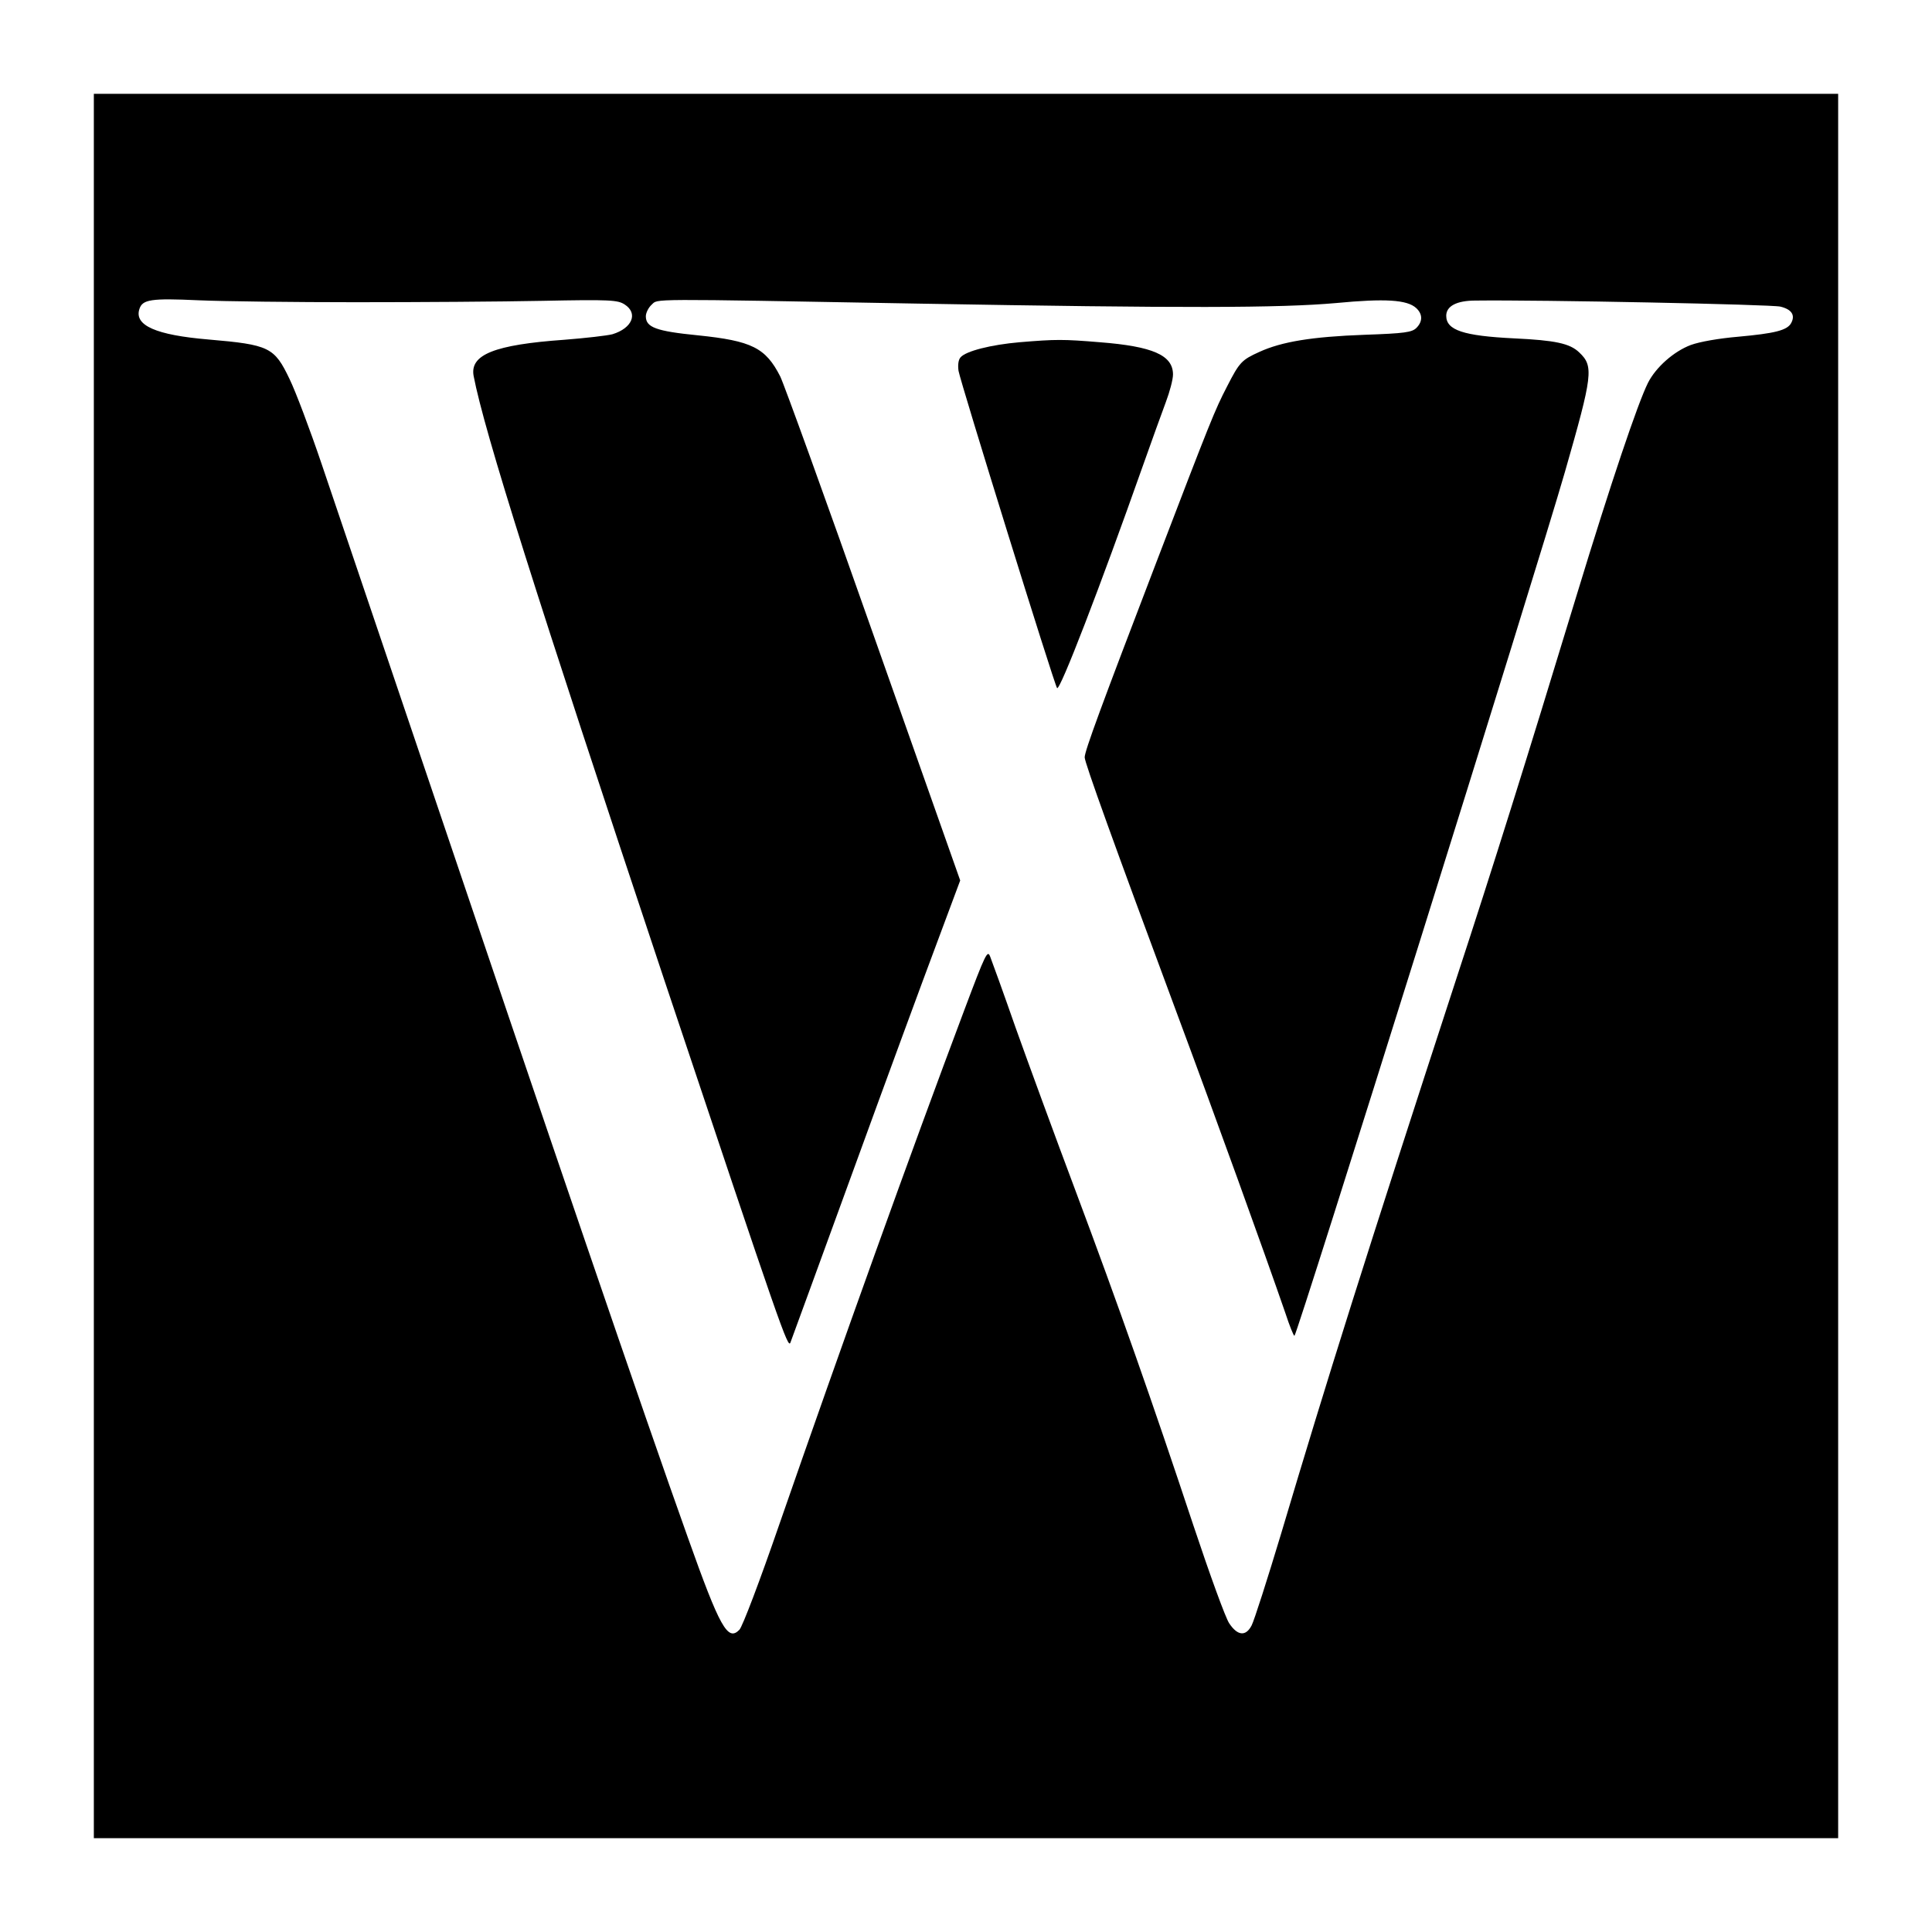 <?xml version="1.0" standalone="no"?>
<!DOCTYPE svg PUBLIC "-//W3C//DTD SVG 20010904//EN"
 "http://www.w3.org/TR/2001/REC-SVG-20010904/DTD/svg10.dtd">
<svg version="1.0" xmlns="http://www.w3.org/2000/svg"
 width="700pt" height="700pt" viewBox="0 0 700 700"
 preserveAspectRatio="xMidYMid meet">
<g transform="translate(0,700) scale(0.1,-0.1)"
fill="#000000" stroke="none">
<path d="M340 3500 l0 -3160 3160 0 3160 0 0 3160 0 3160 -3160 0 -3160 0 0
-3160z m950 2405 c223 0 527 2 675 5 247 5 273 3 298 -13 50 -32 28 -86 -44
-108 -19 -5 -97 -14 -174 -20 -254 -18 -343 -54 -329 -131 39 -203 227 -798
689 -2183 430 -1286 450 -1343 459 -1319 4 11 106 289 226 619 120 330 257
702 304 827 l85 228 -314 889 c-172 489 -325 911 -338 937 -53 104 -103 129
-298 149 -152 15 -189 29 -189 69 0 12 9 31 21 42 25 22 -34 22 964 4 960 -17
1314 -16 1516 2 178 17 257 12 290 -18 24 -22 24 -49 1 -72 -16 -16 -42 -20
-188 -25 -191 -7 -300 -25 -381 -62 -64 -29 -72 -37 -117 -125 -45 -87 -59
-122 -257 -639 -198 -517 -259 -682 -259 -705 0 -19 106 -313 330 -916 146
-392 321 -877 397 -1097 15 -46 30 -83 33 -83 9 0 880 2782 980 3130 101 352
105 383 52 433 -34 33 -88 44 -235 51 -186 9 -247 30 -247 82 0 35 38 55 106
55 234 3 1076 -14 1105 -22 41 -10 54 -31 39 -59 -14 -27 -60 -38 -192 -50
-70 -6 -139 -18 -172 -30 -61 -23 -126 -80 -155 -137 -37 -74 -134 -361 -258
-768 -188 -618 -302 -981 -436 -1390 -332 -1018 -468 -1450 -635 -2011 -50
-166 -98 -316 -107 -333 -21 -41 -51 -38 -81 7 -13 18 -71 178 -130 355 -149
449 -271 796 -428 1215 -74 197 -171 462 -216 588 -44 126 -86 242 -92 257
-10 27 -16 15 -95 -195 -190 -505 -444 -1212 -670 -1863 -70 -203 -133 -369
-144 -380 -42 -43 -70 6 -187 335 -159 445 -490 1414 -997 2915 -140 413 -288
851 -330 975 -42 124 -94 262 -116 307 -55 115 -73 124 -294 143 -190 16 -269
51 -250 110 11 35 41 40 215 32 91 -4 347 -7 570 -7z"/>
<path d="M3694 5760 c-103 -9 -195 -32 -214 -55 -8 -9 -10 -29 -7 -49 7 -41
347 -1137 357 -1149 10 -12 156 367 310 803 32 91 70 195 84 233 14 37 26 82
26 100 0 70 -73 102 -265 117 -133 11 -159 11 -291 0z"/>
</g>
</svg>
